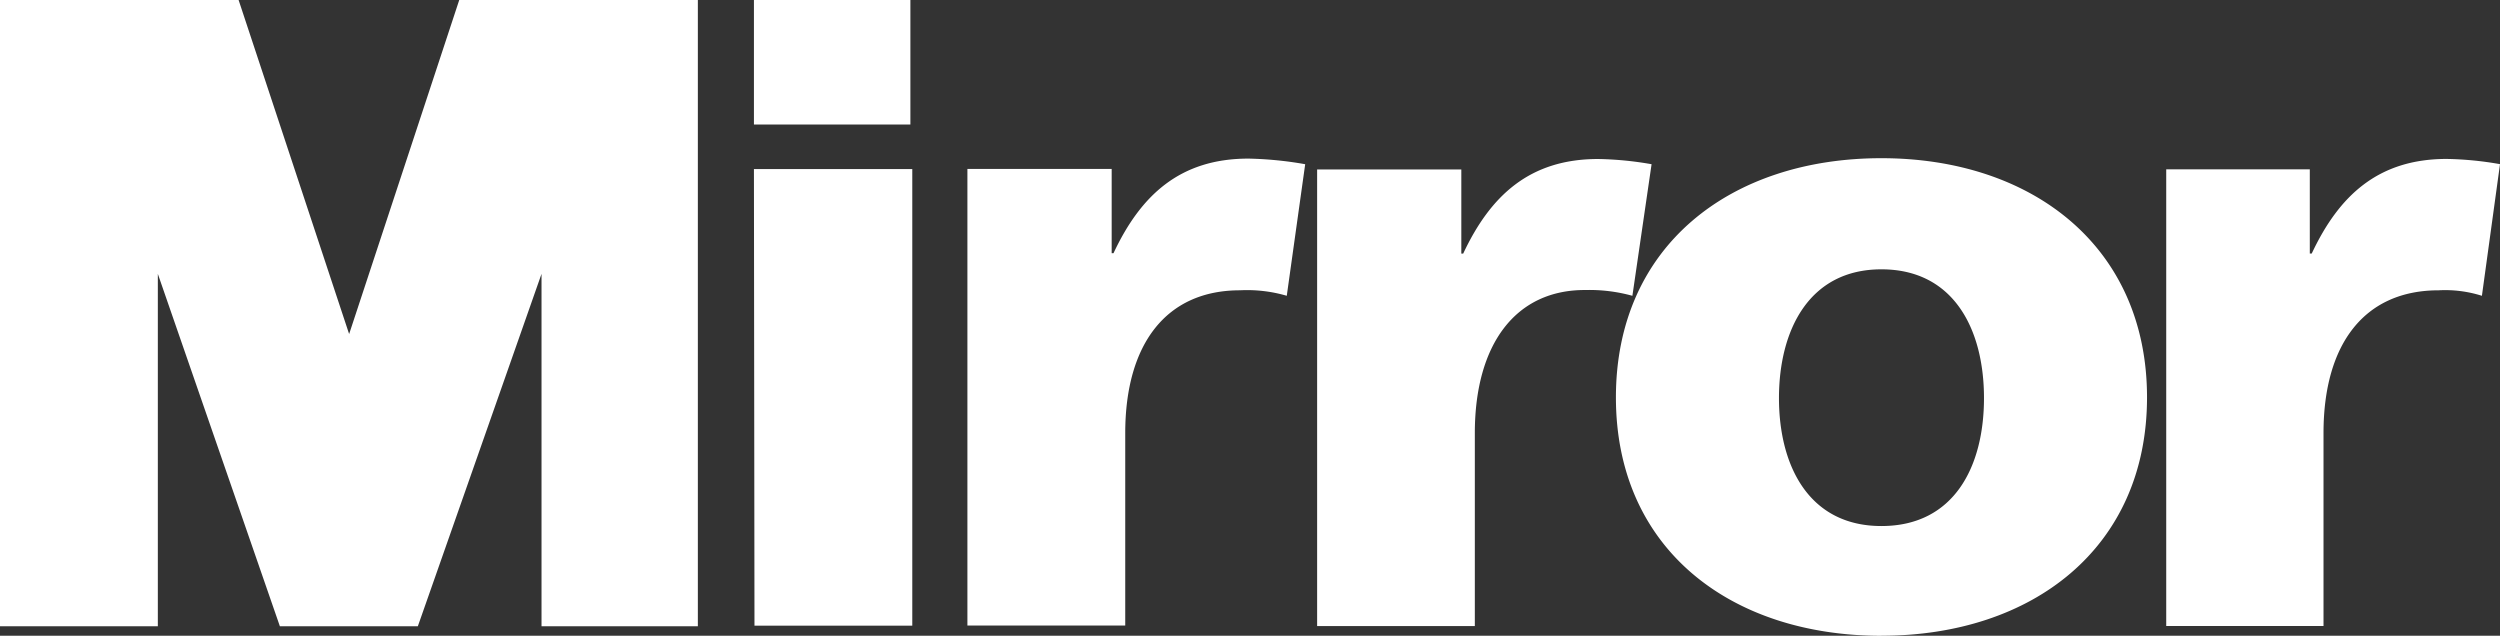 <svg xmlns="http://www.w3.org/2000/svg" width="173.03" height="44" viewBox="0 0 173.03 44">
    <rect x="0" y="0" width="173.03" height="44" fill="#333333" stroke="none"/>
    <defs>
        <style>
            .cls-1{fill:#fff}
        </style>
    </defs>
    <g id="Group_1354" transform="translate(1824.71 -5937.22)">
        <path id="Path_507" d="M49.56 170.445h10.924v-24.391l8.447 24.392h9.548l8.561-24.392v24.392h10.82V127.1H81.345l-7.621 23.12-7.65-23.12H49.56z" class="cls-1" transform="translate(-1874.27 5810.12)"/>
        <path id="Rectangle_853" d="M0 0H10.829V8.618H0z" class="cls-1" transform="translate(-1772.529 5937.22)"/>
        <path id="Path_508" d="M225.389 139.048a23.29 23.29 0 0 0-3.692-.361c-4.745 0-7.46 2.544-9.339 6.549h-.133v-5.827h-9.937v31.605h10.886V157.66c0-6.188 2.847-9.88 7.963-9.88a8.418 8.418 0 0 1 3 .38zm-42.814 25.047c-5.03 0-7.09-4.186-7.09-8.855s2.06-8.912 7.09-8.912 7.1 4.186 7.1 8.912-2.06 8.855-7.1 8.855m0 7.593c10.44 0 18.384-6.065 18.384-16.5s-7.944-16.552-18.384-16.552S164.2 144.7 164.2 155.192s7.944 16.5 18.375 16.5m-15.907-32.639a23.418 23.418 0 0 0-3.7-.361c-4.746 0-7.46 2.544-9.339 6.549h-.129v-5.827h-9.98v31.605h10.915v-13.35c0-6.188 2.847-9.937 7.659-9.909a11.113 11.113 0 0 1 3.246.4zm-23.974 0a25.165 25.165 0 0 0-3.929-.389c-4.746 0-7.46 2.544-9.339 6.549h-.126v-5.833h-9.985v31.6h10.924v-13.311c0-6.188 2.847-9.89 7.944-9.89a9.766 9.766 0 0 1 3.236.38zm-38.116 31.937H115.5v-31.6h-10.96z" class="cls-1" transform="translate(-1877.069 5809.533)"/>
    </g>
</svg>
